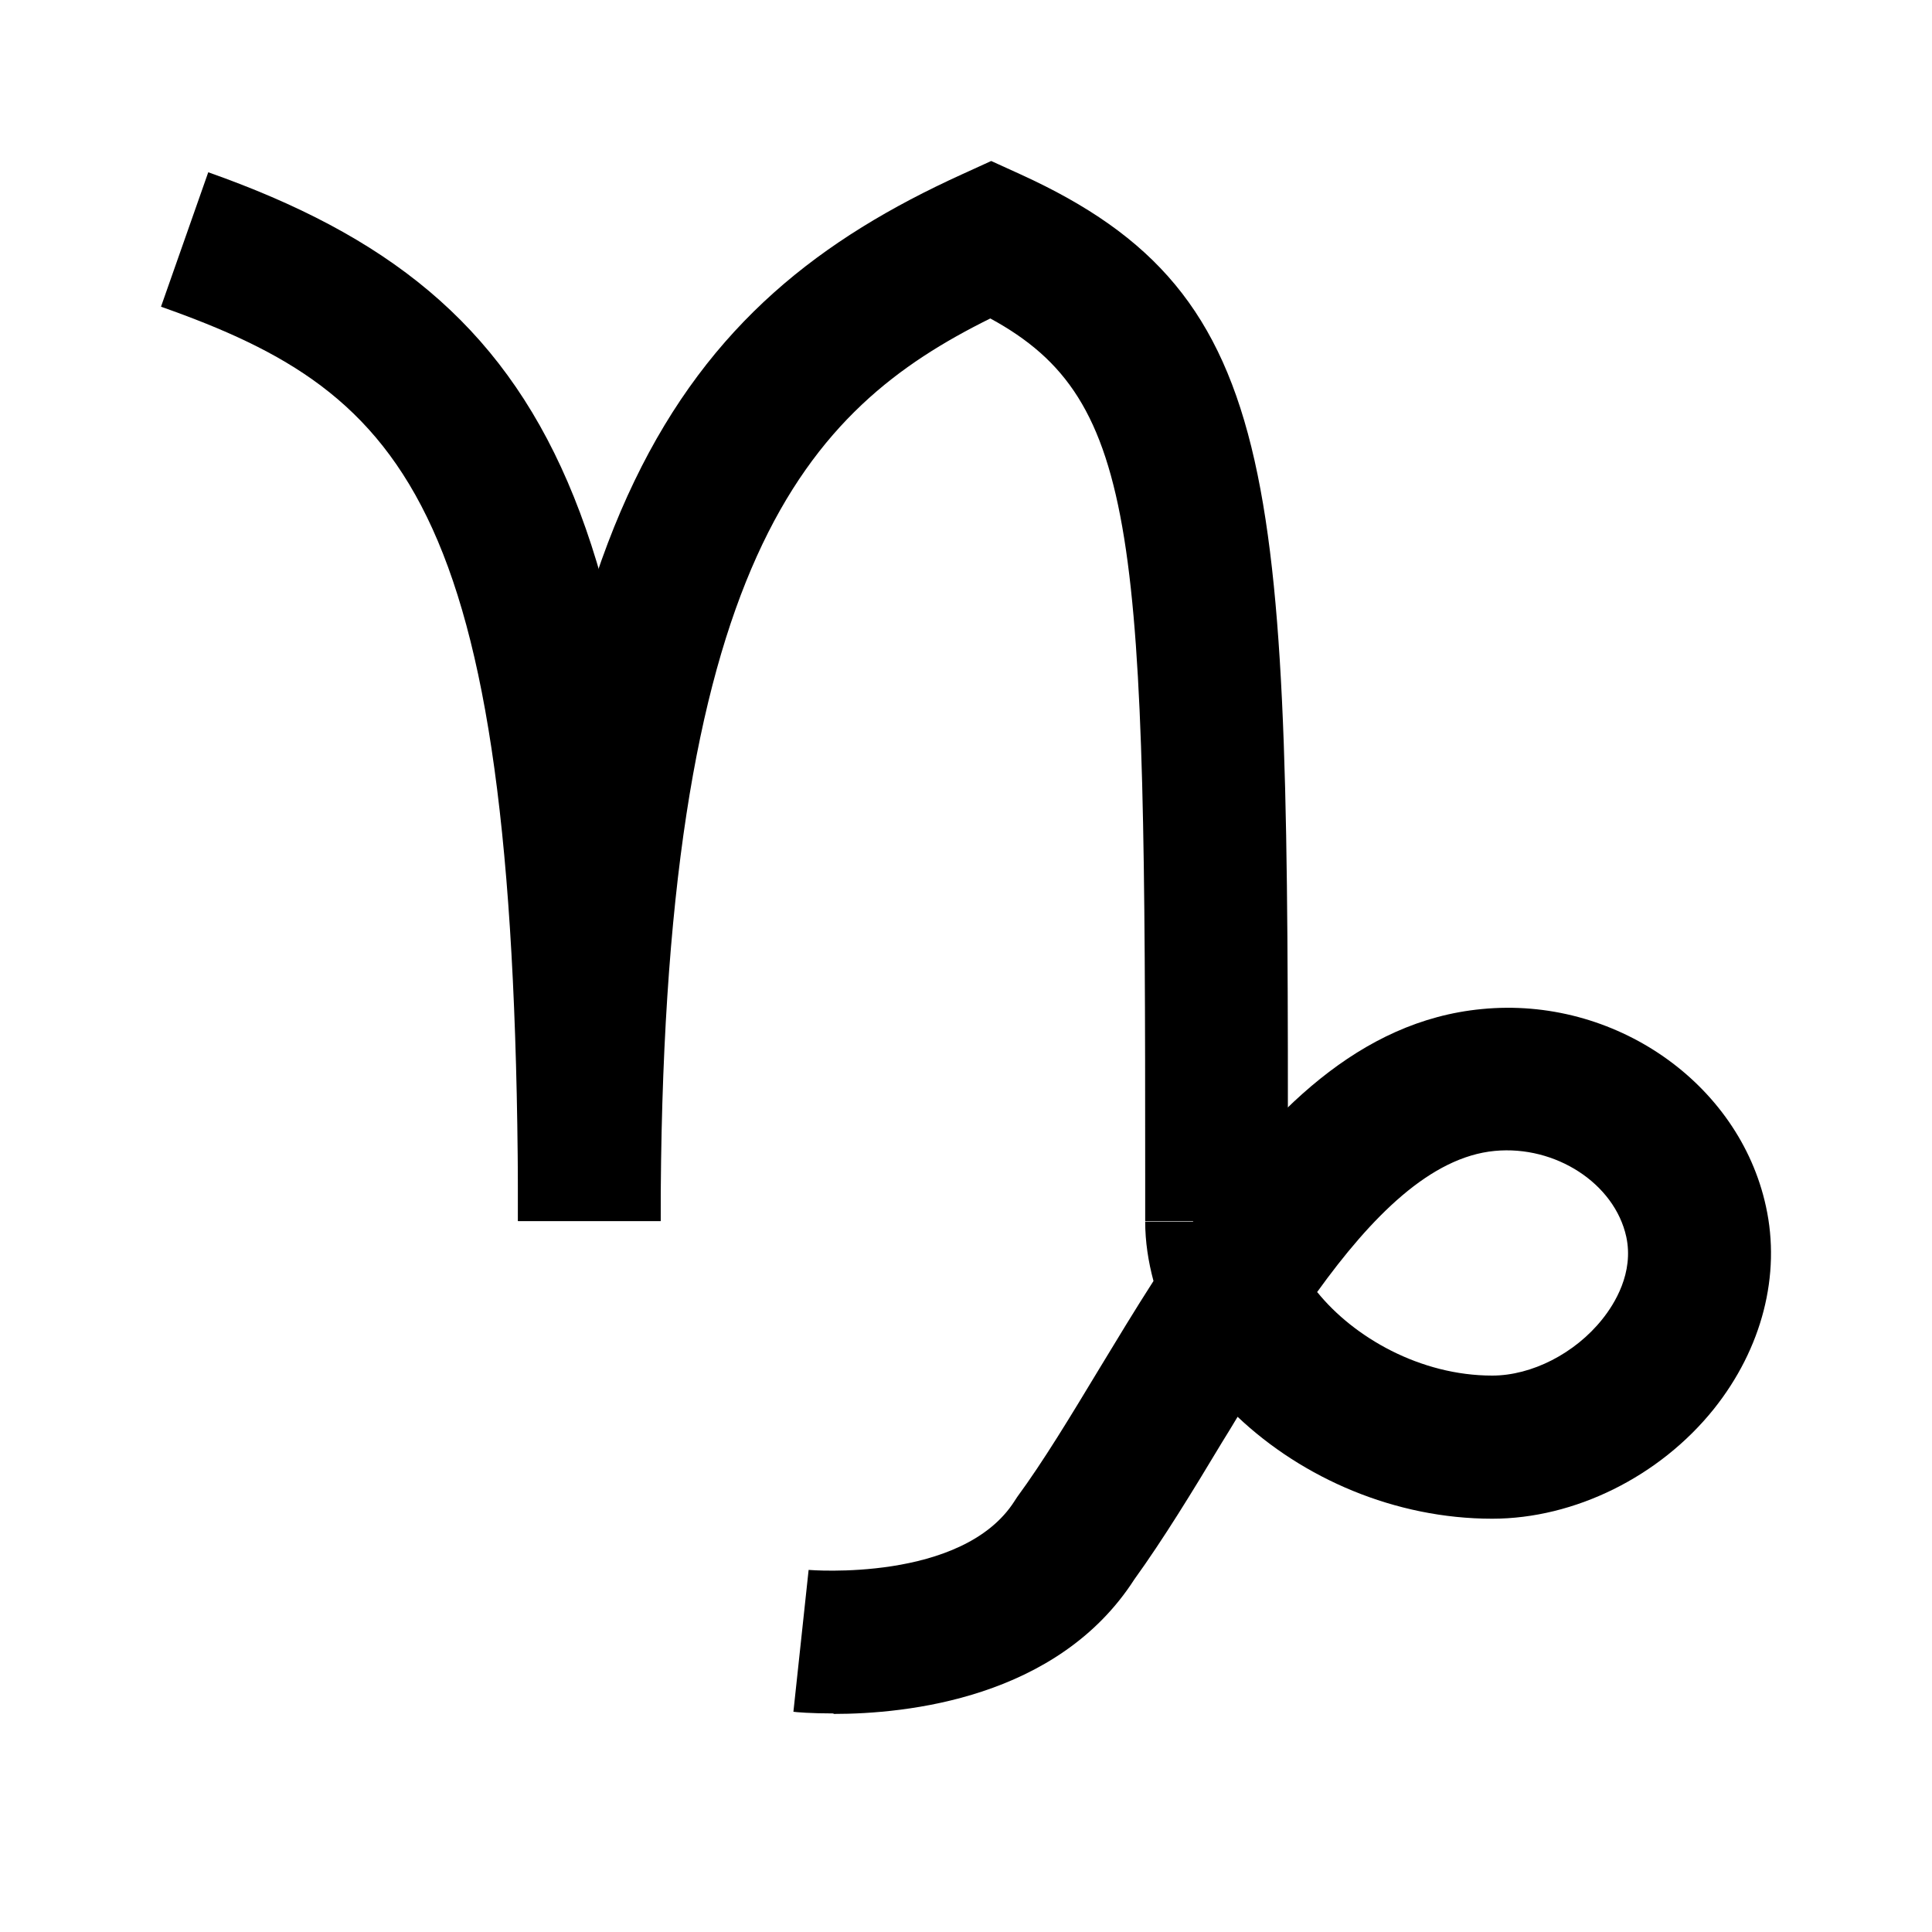 <svg width="24" height="24" viewBox="0 0 24 24" fill="none" xmlns="http://www.w3.org/2000/svg">
<path d="M8.207 15.168H6.435C6.435 6.299 5.082 4.898 2 3.81L2.587 2.14C7 3.697 8.207 6.499 8.207 15.174V15.168Z" fill="black"/>
<path d="M15.999 15.169H14.226V14.582C14.226 6.682 14.172 4.974 12.302 3.956C10.028 5.082 8.207 6.968 8.207 15.169H6.435C6.435 6.397 8.455 3.757 11.947 2.167L12.313 2L12.68 2.167C15.999 3.681 15.999 5.987 15.999 14.582V15.169Z" fill="black"/>
<path d="M10.352 21.285C10.072 21.285 9.883 21.269 9.856 21.264L10.045 19.502C10.045 19.502 11.958 19.663 12.604 18.645L12.636 18.596C12.96 18.155 13.299 17.594 13.66 16.996C13.876 16.64 14.097 16.274 14.329 15.913C14.264 15.671 14.226 15.423 14.226 15.175H14.819C15.767 13.822 16.888 12.68 18.407 12.535C20.051 12.373 21.603 13.451 21.937 14.986C22.125 15.838 21.888 16.754 21.29 17.503C20.617 18.343 19.561 18.866 18.537 18.866C17.33 18.866 16.182 18.365 15.374 17.6C15.309 17.707 15.245 17.815 15.18 17.918C14.808 18.537 14.452 19.119 14.091 19.62C13.138 21.102 11.257 21.291 10.357 21.291L10.352 21.285ZM16.365 16.053C16.818 16.613 17.642 17.088 18.537 17.088C19.027 17.088 19.566 16.813 19.905 16.387C20.056 16.199 20.299 15.811 20.202 15.363C20.056 14.701 19.323 14.226 18.569 14.297C17.772 14.372 17.039 15.11 16.36 16.053H16.365Z" fill="black"/>
</svg>
